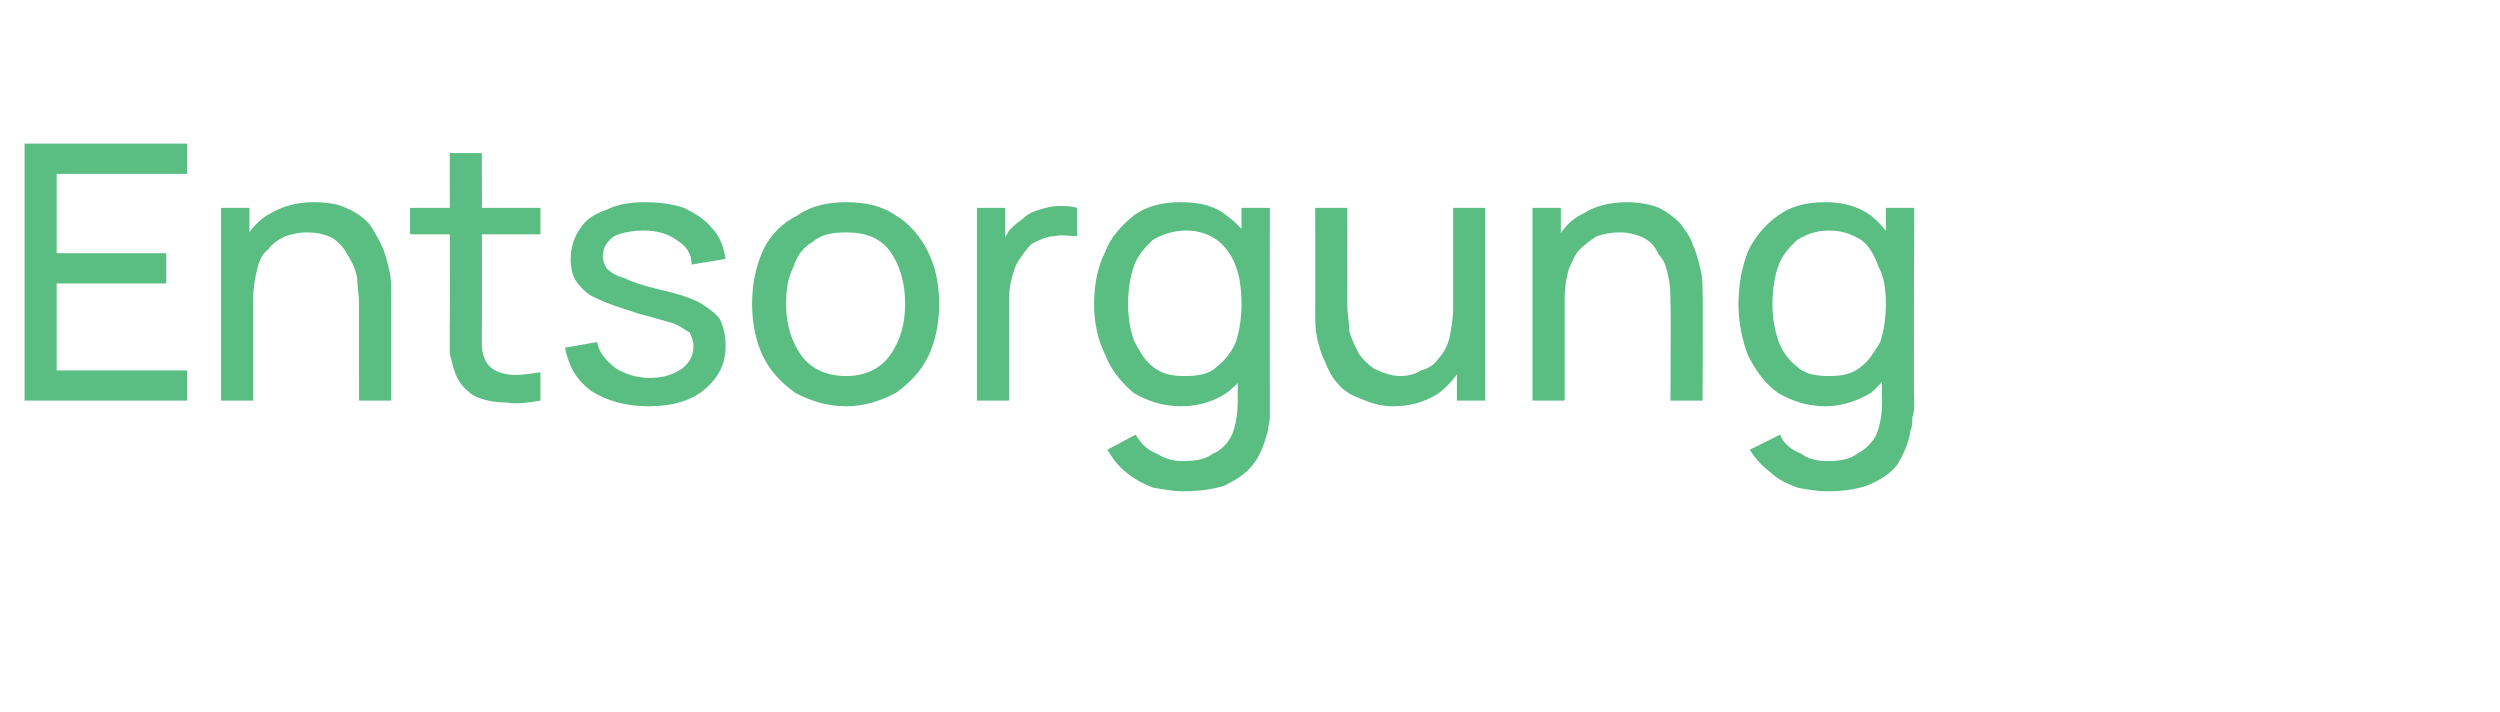 <?xml version="1.0" standalone="no"?><!DOCTYPE svg PUBLIC "-//W3C//DTD SVG 1.1//EN" "http://www.w3.org/Graphics/SVG/1.1/DTD/svg11.dtd"><svg xmlns="http://www.w3.org/2000/svg" version="1.1" width="132.3px" height="37.7px" viewBox="0 -1 132.3 37.7" style="top:-1px">  <desc>Entsorgung</desc>  <defs/>  <g id="Polygon41264">    <path d="M 1.3 20.2 L 1.3 6.6 L 9.9 6.6 L 9.9 8.2 L 3 8.2 L 3 12.4 L 8.8 12.4 L 8.8 14 L 3 14 L 3 18.6 L 9.9 18.6 L 9.9 20.2 L 1.3 20.2 Z M 19 20.2 C 19 20.2 18.99 15.06 19 15.1 C 19 14.6 18.9 14.1 18.9 13.7 C 18.8 13.2 18.6 12.8 18.4 12.5 C 18.2 12.1 17.9 11.8 17.6 11.6 C 17.2 11.4 16.8 11.3 16.2 11.3 C 15.8 11.3 15.4 11.4 15.1 11.5 C 14.7 11.7 14.4 11.9 14.2 12.2 C 13.9 12.4 13.7 12.8 13.6 13.3 C 13.5 13.7 13.4 14.2 13.4 14.8 C 13.4 14.8 12.3 14.5 12.3 14.5 C 12.3 13.5 12.5 12.6 12.8 11.9 C 13.2 11.2 13.7 10.6 14.3 10.3 C 15 9.9 15.7 9.7 16.6 9.7 C 17.3 9.7 17.9 9.8 18.3 10 C 18.8 10.2 19.2 10.5 19.5 10.8 C 19.8 11.2 20 11.6 20.2 12 C 20.4 12.4 20.5 12.9 20.6 13.3 C 20.7 13.7 20.7 14.1 20.7 14.5 C 20.7 14.53 20.7 20.2 20.7 20.2 L 19 20.2 Z M 11.7 20.2 L 11.7 10 L 13.2 10 L 13.2 12.7 L 13.4 12.7 L 13.4 20.2 L 11.7 20.2 Z M 28.6 20.2 C 28 20.3 27.4 20.4 26.8 20.3 C 26.2 20.3 25.7 20.2 25.2 20 C 24.8 19.8 24.4 19.4 24.2 19 C 24 18.6 23.9 18.1 23.8 17.7 C 23.8 17.3 23.8 16.8 23.8 16.3 C 23.82 16.32 23.8 7.1 23.8 7.1 L 25.5 7.1 C 25.5 7.1 25.51 16.25 25.5 16.2 C 25.5 16.7 25.5 17 25.5 17.3 C 25.5 17.6 25.6 17.9 25.7 18.1 C 25.9 18.5 26.3 18.7 26.8 18.8 C 27.3 18.9 27.9 18.8 28.6 18.7 C 28.6 18.7 28.6 20.2 28.6 20.2 Z M 21.7 11.4 L 21.7 10 L 28.6 10 L 28.6 11.4 L 21.7 11.4 Z M 34.3 20.5 C 33.1 20.5 32.1 20.2 31.3 19.7 C 30.5 19.1 30.1 18.4 29.9 17.4 C 29.9 17.4 31.6 17.1 31.6 17.1 C 31.7 17.7 32.1 18.1 32.6 18.5 C 33.1 18.8 33.7 19 34.4 19 C 35.1 19 35.7 18.8 36.1 18.5 C 36.5 18.2 36.7 17.8 36.7 17.3 C 36.7 17.1 36.6 16.8 36.5 16.6 C 36.3 16.5 36.1 16.3 35.6 16.1 C 35.2 16 34.6 15.8 33.8 15.6 C 32.9 15.3 32.2 15.1 31.6 14.8 C 31.1 14.6 30.8 14.3 30.5 13.9 C 30.3 13.6 30.2 13.2 30.2 12.7 C 30.2 12.1 30.4 11.5 30.7 11.1 C 31 10.6 31.5 10.3 32.1 10.1 C 32.7 9.8 33.4 9.7 34.1 9.7 C 34.9 9.7 35.6 9.8 36.2 10 C 36.8 10.3 37.3 10.6 37.7 11.1 C 38.1 11.5 38.3 12.1 38.4 12.7 C 38.4 12.7 36.6 13 36.6 13 C 36.6 12.4 36.3 12 35.8 11.7 C 35.4 11.4 34.8 11.2 34.1 11.2 C 33.5 11.2 32.9 11.3 32.5 11.5 C 32.1 11.8 31.9 12.1 31.9 12.6 C 31.9 12.8 32 13 32.1 13.2 C 32.3 13.4 32.6 13.6 33 13.7 C 33.4 13.9 34 14.1 34.8 14.3 C 35.7 14.5 36.4 14.7 37 15 C 37.5 15.3 37.9 15.6 38.1 15.9 C 38.3 16.3 38.4 16.8 38.4 17.3 C 38.4 18.3 38 19 37.3 19.6 C 36.6 20.2 35.6 20.5 34.3 20.5 Z M 44.8 20.5 C 43.7 20.5 42.9 20.2 42.1 19.8 C 41.4 19.3 40.8 18.7 40.4 17.9 C 40 17.1 39.8 16.1 39.8 15.1 C 39.8 14 40 13.1 40.4 12.2 C 40.8 11.4 41.4 10.8 42.2 10.4 C 42.9 9.9 43.8 9.7 44.8 9.7 C 45.8 9.7 46.7 9.9 47.4 10.4 C 48.1 10.8 48.7 11.5 49.1 12.3 C 49.5 13.1 49.7 14 49.7 15.1 C 49.7 16.1 49.5 17.1 49.1 17.9 C 48.7 18.7 48.1 19.3 47.4 19.8 C 46.6 20.2 45.8 20.5 44.8 20.5 Z M 44.8 18.9 C 45.8 18.9 46.6 18.5 47.1 17.8 C 47.6 17.1 47.9 16.2 47.9 15.1 C 47.9 13.9 47.6 13 47.1 12.3 C 46.6 11.6 45.8 11.3 44.8 11.3 C 44 11.3 43.5 11.4 43 11.8 C 42.5 12.1 42.2 12.5 42 13.1 C 41.7 13.7 41.6 14.3 41.6 15.1 C 41.6 16.2 41.9 17.1 42.4 17.8 C 42.9 18.5 43.7 18.9 44.8 18.9 Z M 51.7 20.2 L 51.7 10 L 53.2 10 L 53.2 12.4 C 53.2 12.4 52.96 12.11 53 12.1 C 53.1 11.8 53.2 11.5 53.4 11.2 C 53.6 11 53.8 10.8 54.1 10.6 C 54.3 10.4 54.6 10.2 55 10.1 C 55.3 10 55.7 9.9 56 9.9 C 56.3 9.9 56.7 9.9 57 10 C 57 10 57 11.5 57 11.5 C 56.6 11.5 56.2 11.4 55.8 11.5 C 55.4 11.5 55 11.7 54.6 11.9 C 54.3 12.2 54.1 12.5 53.9 12.8 C 53.7 13.1 53.6 13.5 53.5 13.9 C 53.4 14.3 53.4 14.6 53.4 15.1 C 53.4 15.05 53.4 20.2 53.4 20.2 L 51.7 20.2 Z M 62.6 25 C 62.1 25 61.6 24.9 61 24.8 C 60.5 24.6 60.1 24.4 59.6 24 C 59.2 23.7 58.9 23.3 58.6 22.8 C 58.6 22.8 60.1 22 60.1 22 C 60.4 22.5 60.7 22.8 61.2 23 C 61.7 23.3 62.1 23.4 62.6 23.4 C 63.3 23.4 63.8 23.3 64.2 23 C 64.7 22.8 65 22.4 65.2 22 C 65.4 21.5 65.5 20.9 65.5 20.2 C 65.5 20.23 65.5 17.4 65.5 17.4 L 65.7 17.4 L 65.7 10 L 67.2 10 C 67.2 10 67.19 20.25 67.2 20.3 C 67.2 20.5 67.2 20.8 67.2 21.1 C 67.2 21.3 67.1 21.6 67.1 21.8 C 66.9 22.5 66.7 23.1 66.3 23.6 C 65.9 24.1 65.4 24.4 64.8 24.7 C 64.2 24.9 63.4 25 62.6 25 Z M 62.5 20.5 C 61.5 20.5 60.7 20.2 60 19.8 C 59.4 19.3 58.8 18.6 58.5 17.8 C 58.1 17 57.9 16.1 57.9 15.1 C 57.9 14 58.1 13.1 58.5 12.3 C 58.8 11.5 59.4 10.9 60 10.4 C 60.7 9.9 61.5 9.7 62.5 9.7 C 63.5 9.7 64.3 9.9 64.9 10.4 C 65.6 10.9 66.1 11.5 66.4 12.3 C 66.7 13.1 66.9 14 66.9 15.1 C 66.9 16.1 66.7 17 66.4 17.8 C 66.1 18.6 65.6 19.3 64.9 19.8 C 64.3 20.2 63.5 20.5 62.5 20.5 Z M 62.7 18.9 C 63.4 18.9 64 18.8 64.4 18.4 C 64.8 18.1 65.2 17.6 65.4 17.1 C 65.6 16.5 65.7 15.8 65.7 15.1 C 65.7 14.3 65.6 13.6 65.4 13.1 C 65.2 12.5 64.8 12 64.4 11.7 C 64 11.4 63.4 11.2 62.8 11.2 C 62.1 11.2 61.5 11.4 61 11.7 C 60.6 12.1 60.2 12.5 60 13.1 C 59.8 13.7 59.7 14.3 59.7 15.1 C 59.7 15.8 59.8 16.4 60 17 C 60.3 17.6 60.6 18.1 61 18.4 C 61.5 18.8 62 18.9 62.7 18.9 Z M 73.7 20.5 C 73 20.5 72.5 20.3 72 20.1 C 71.5 19.9 71.1 19.7 70.8 19.3 C 70.5 19 70.3 18.6 70.1 18.1 C 69.9 17.7 69.8 17.3 69.7 16.9 C 69.6 16.4 69.6 16 69.6 15.6 C 69.61 15.61 69.6 10 69.6 10 L 71.3 10 C 71.3 10 71.31 15.08 71.3 15.1 C 71.3 15.6 71.4 16 71.4 16.5 C 71.5 16.9 71.7 17.3 71.9 17.7 C 72.1 18 72.4 18.3 72.7 18.5 C 73.1 18.7 73.6 18.9 74.1 18.9 C 74.5 18.9 74.9 18.8 75.2 18.6 C 75.6 18.5 75.9 18.3 76.1 18 C 76.4 17.7 76.6 17.3 76.7 16.9 C 76.8 16.4 76.9 15.9 76.9 15.3 C 76.9 15.3 78 15.7 78 15.7 C 78 16.7 77.8 17.5 77.5 18.2 C 77.1 18.9 76.6 19.5 76 19.9 C 75.3 20.3 74.6 20.5 73.7 20.5 Z M 77.1 20.2 L 77.1 17.4 L 76.9 17.4 L 76.9 10 L 78.6 10 L 78.6 20.2 L 77.1 20.2 Z M 88.4 20.2 C 88.4 20.2 88.43 15.06 88.4 15.1 C 88.4 14.6 88.4 14.1 88.3 13.7 C 88.2 13.2 88.1 12.8 87.8 12.5 C 87.6 12.1 87.4 11.8 87 11.6 C 86.6 11.4 86.2 11.3 85.7 11.3 C 85.2 11.3 84.8 11.4 84.5 11.5 C 84.2 11.7 83.9 11.9 83.6 12.2 C 83.4 12.4 83.2 12.8 83 13.3 C 82.9 13.7 82.8 14.2 82.8 14.8 C 82.8 14.8 81.7 14.5 81.7 14.5 C 81.7 13.5 81.9 12.6 82.3 11.9 C 82.6 11.2 83.1 10.6 83.8 10.3 C 84.4 9.9 85.2 9.7 86.1 9.7 C 86.7 9.7 87.3 9.8 87.8 10 C 88.2 10.2 88.6 10.5 88.9 10.8 C 89.2 11.2 89.5 11.6 89.6 12 C 89.8 12.4 89.9 12.9 90 13.3 C 90.1 13.7 90.1 14.1 90.1 14.5 C 90.13 14.53 90.1 20.2 90.1 20.2 L 88.4 20.2 Z M 81.1 20.2 L 81.1 10 L 82.6 10 L 82.6 12.7 L 82.8 12.7 L 82.8 20.2 L 81.1 20.2 Z M 96.7 25 C 96.2 25 95.6 24.9 95.1 24.8 C 94.6 24.6 94.1 24.4 93.7 24 C 93.3 23.7 92.9 23.3 92.6 22.8 C 92.6 22.8 94.2 22 94.2 22 C 94.4 22.5 94.8 22.8 95.3 23 C 95.7 23.3 96.2 23.4 96.7 23.4 C 97.4 23.4 97.9 23.3 98.3 23 C 98.7 22.8 99.1 22.4 99.3 22 C 99.5 21.5 99.6 20.9 99.6 20.2 C 99.57 20.23 99.6 17.4 99.6 17.4 L 99.8 17.4 L 99.8 10 L 101.3 10 C 101.3 10 101.26 20.25 101.3 20.3 C 101.3 20.5 101.3 20.8 101.2 21.1 C 101.2 21.3 101.2 21.6 101.1 21.8 C 101 22.5 100.7 23.1 100.4 23.6 C 100 24.1 99.5 24.4 98.8 24.7 C 98.2 24.9 97.5 25 96.7 25 Z M 96.6 20.5 C 95.6 20.5 94.8 20.2 94.1 19.8 C 93.4 19.3 92.9 18.6 92.5 17.8 C 92.2 17 92 16.1 92 15.1 C 92 14 92.2 13.1 92.5 12.3 C 92.9 11.5 93.4 10.9 94.1 10.4 C 94.8 9.9 95.6 9.7 96.6 9.7 C 97.5 9.7 98.3 9.9 99 10.4 C 99.6 10.9 100.1 11.5 100.5 12.3 C 100.8 13.1 101 14 101 15.1 C 101 16.1 100.8 17 100.5 17.8 C 100.1 18.6 99.6 19.3 99 19.8 C 98.3 20.2 97.5 20.5 96.6 20.5 Z M 96.8 18.9 C 97.5 18.9 98 18.8 98.5 18.4 C 98.9 18.1 99.2 17.6 99.5 17.1 C 99.7 16.5 99.8 15.8 99.8 15.1 C 99.8 14.3 99.7 13.6 99.4 13.1 C 99.2 12.5 98.9 12 98.5 11.7 C 98 11.4 97.5 11.2 96.8 11.2 C 96.1 11.2 95.6 11.4 95.1 11.7 C 94.7 12.1 94.3 12.5 94.1 13.1 C 93.9 13.7 93.8 14.3 93.8 15.1 C 93.8 15.8 93.9 16.4 94.1 17 C 94.3 17.6 94.7 18.1 95.1 18.4 C 95.5 18.8 96.1 18.9 96.8 18.9 Z " stroke="none" fill="#5abe82"/>  </g></svg>